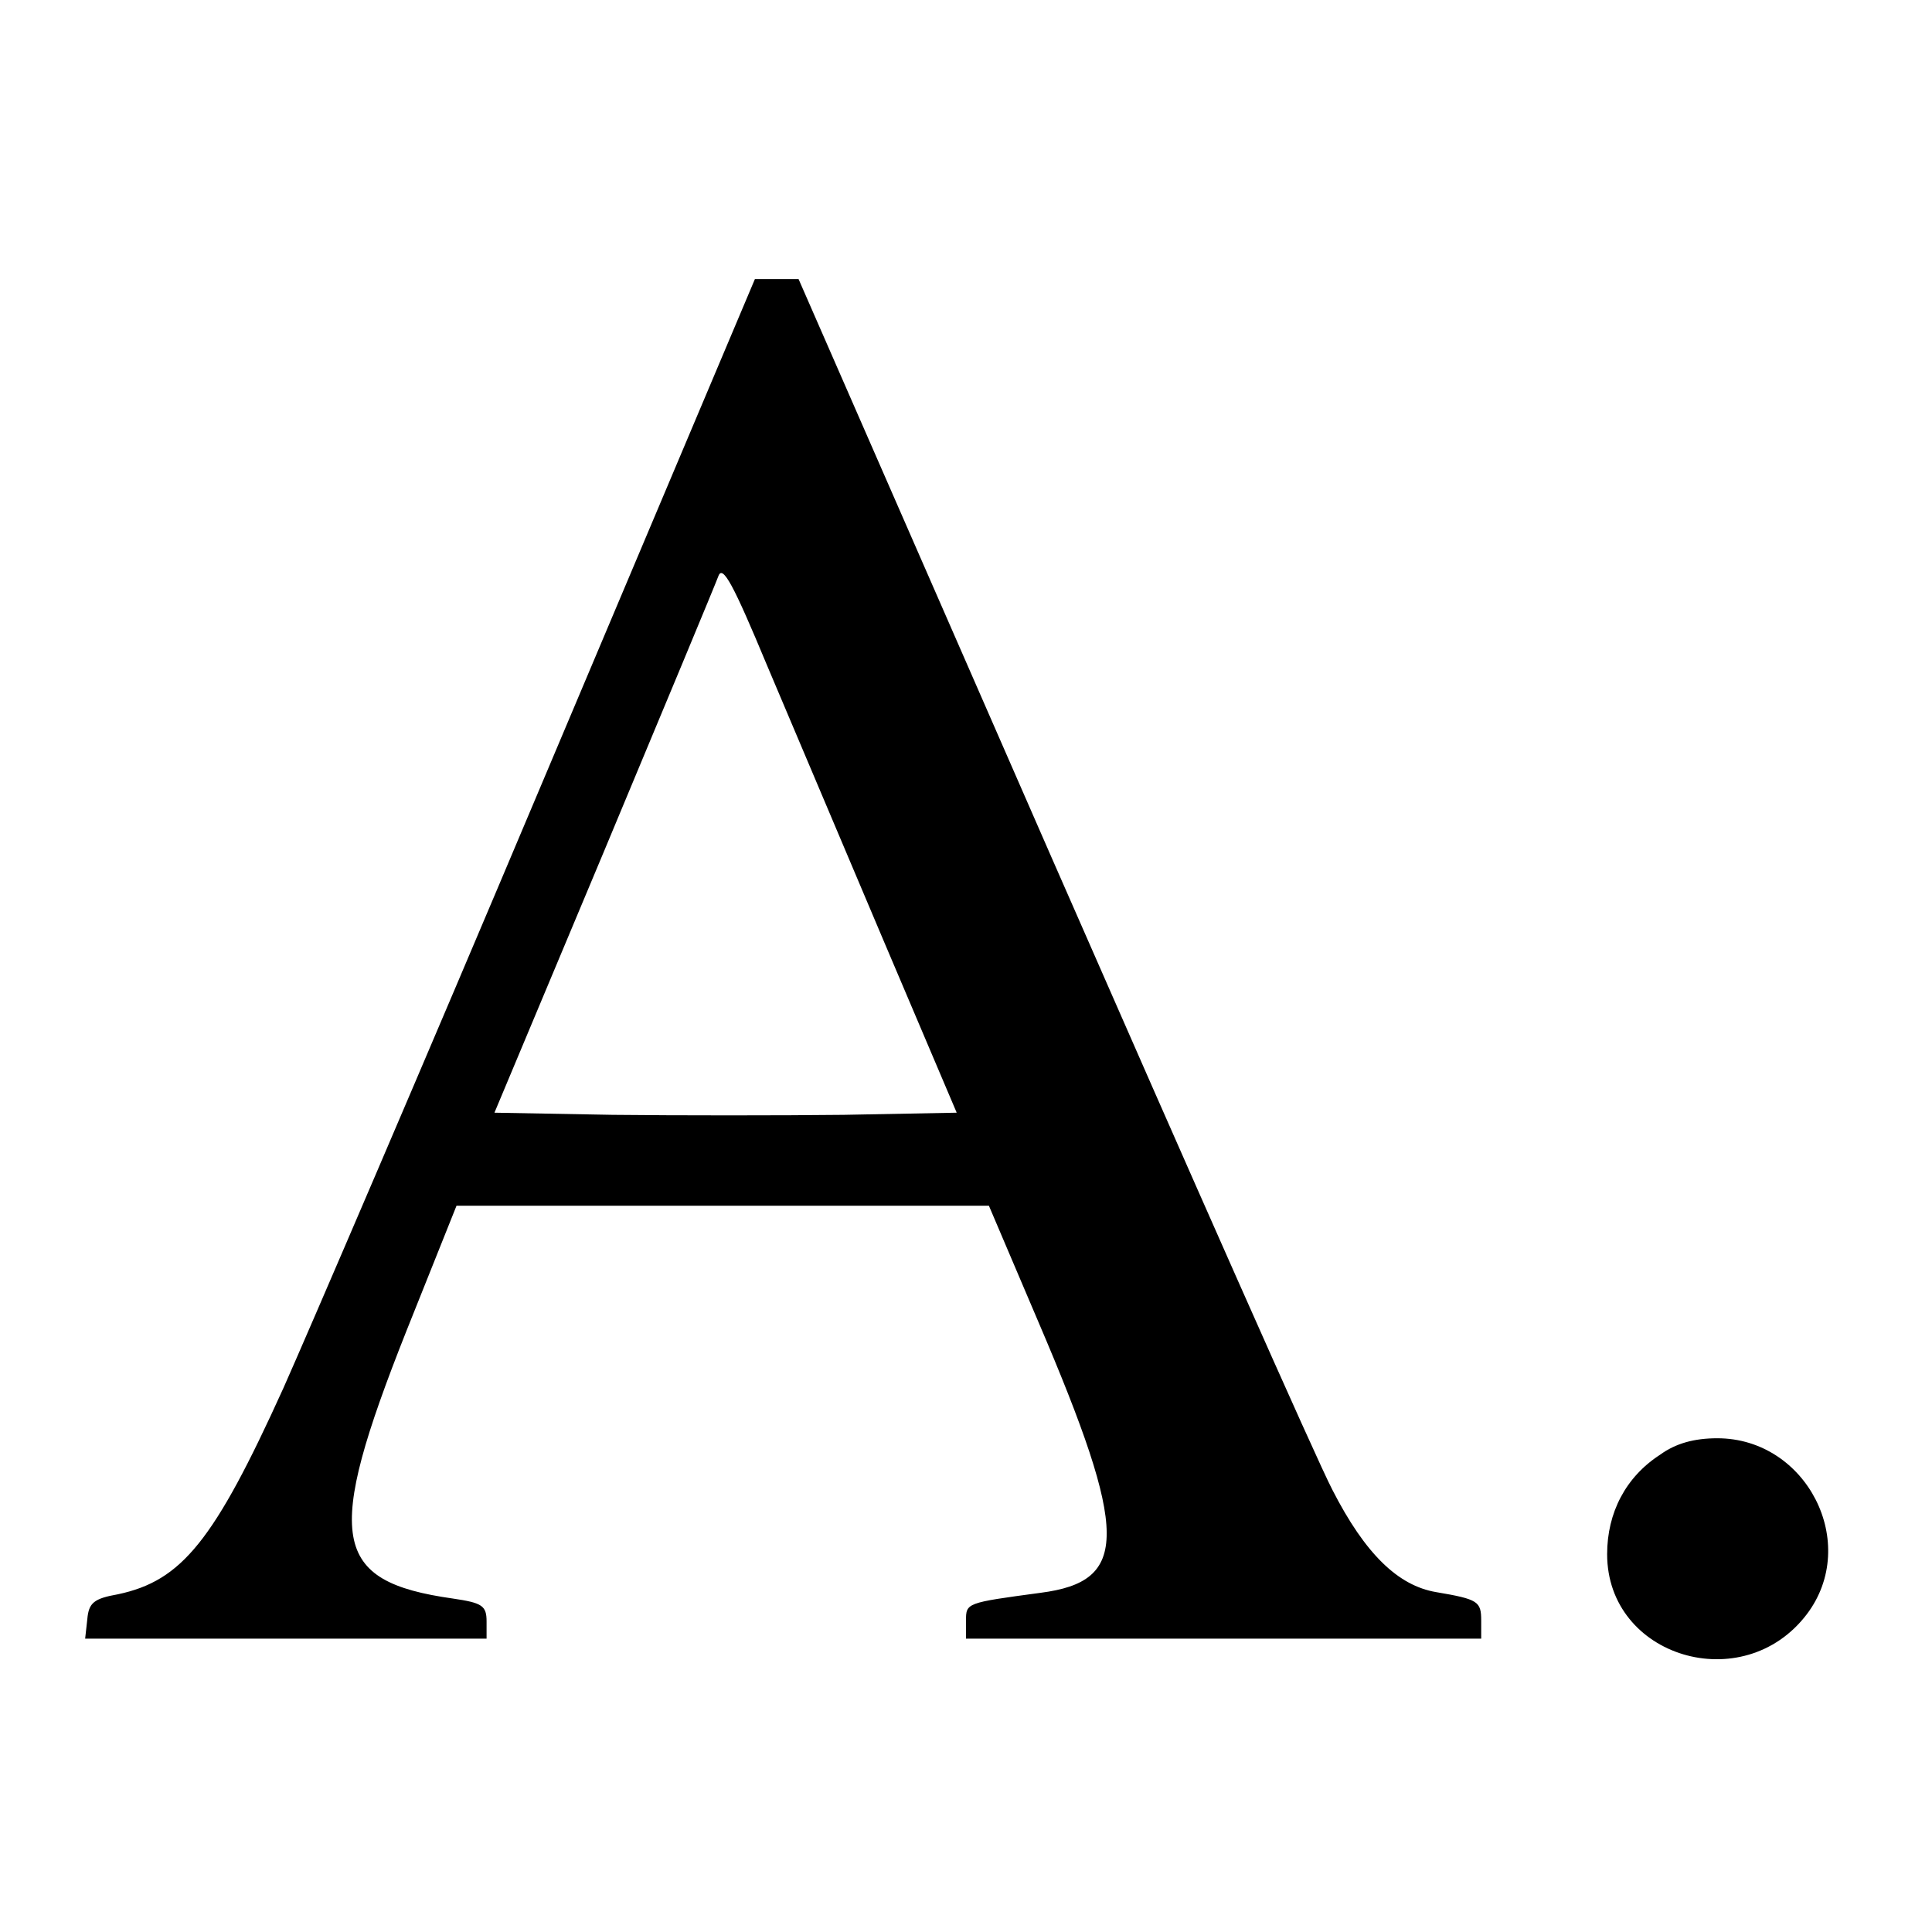 <?xml version="1.0" standalone="no"?>
<!DOCTYPE svg PUBLIC "-//W3C//DTD SVG 20010904//EN"
 "http://www.w3.org/TR/2001/REC-SVG-20010904/DTD/svg10.dtd">
<svg version="1.0" xmlns="http://www.w3.org/2000/svg"
 width="270pt" height="270pt" viewBox="0 0 270 270"
 preserveAspectRatio="xMidYMid meet">
<g transform="translate(0,270) scale(0.1,-0.1)"
fill="#000000" stroke="none">
<path d="M756 1602 c-164 -389 -327 -768 -360 -842 -97 -214 -142 -269 -231
-288 -34 -6 -41 -12 -43 -35 l-3 -27 280 0 281 0 0 24 c0 22 -6 26 -47 32
-170 24 -180 84 -65 374 l70 175 372 0 372 0 69 -162 c127 -297 127 -363 3
-379 -104 -14 -104 -14 -104 -39 l0 -25 360 0 360 0 0 25 c0 27 -4 30 -63 40
-53 9 -99 53 -145 143 -22 42 -198 440 -393 885 l-353 807 -30 0 -31 0 -299
-708z m479 -217 l102 -240 -158 -3 c-87 -1 -232 -1 -323 0 l-165 3 153 365
c84 201 156 374 160 385 6 16 21 -12 68 -125 34 -80 107 -253 163 -385z"/>
<path d="M2320 667 c-48 -31 -74 -81 -74 -139 0 -144 190 -201 279 -84 75 99
0 246 -125 246 -32 0 -58 -7 -80 -23z"/>
</g>
</svg>
